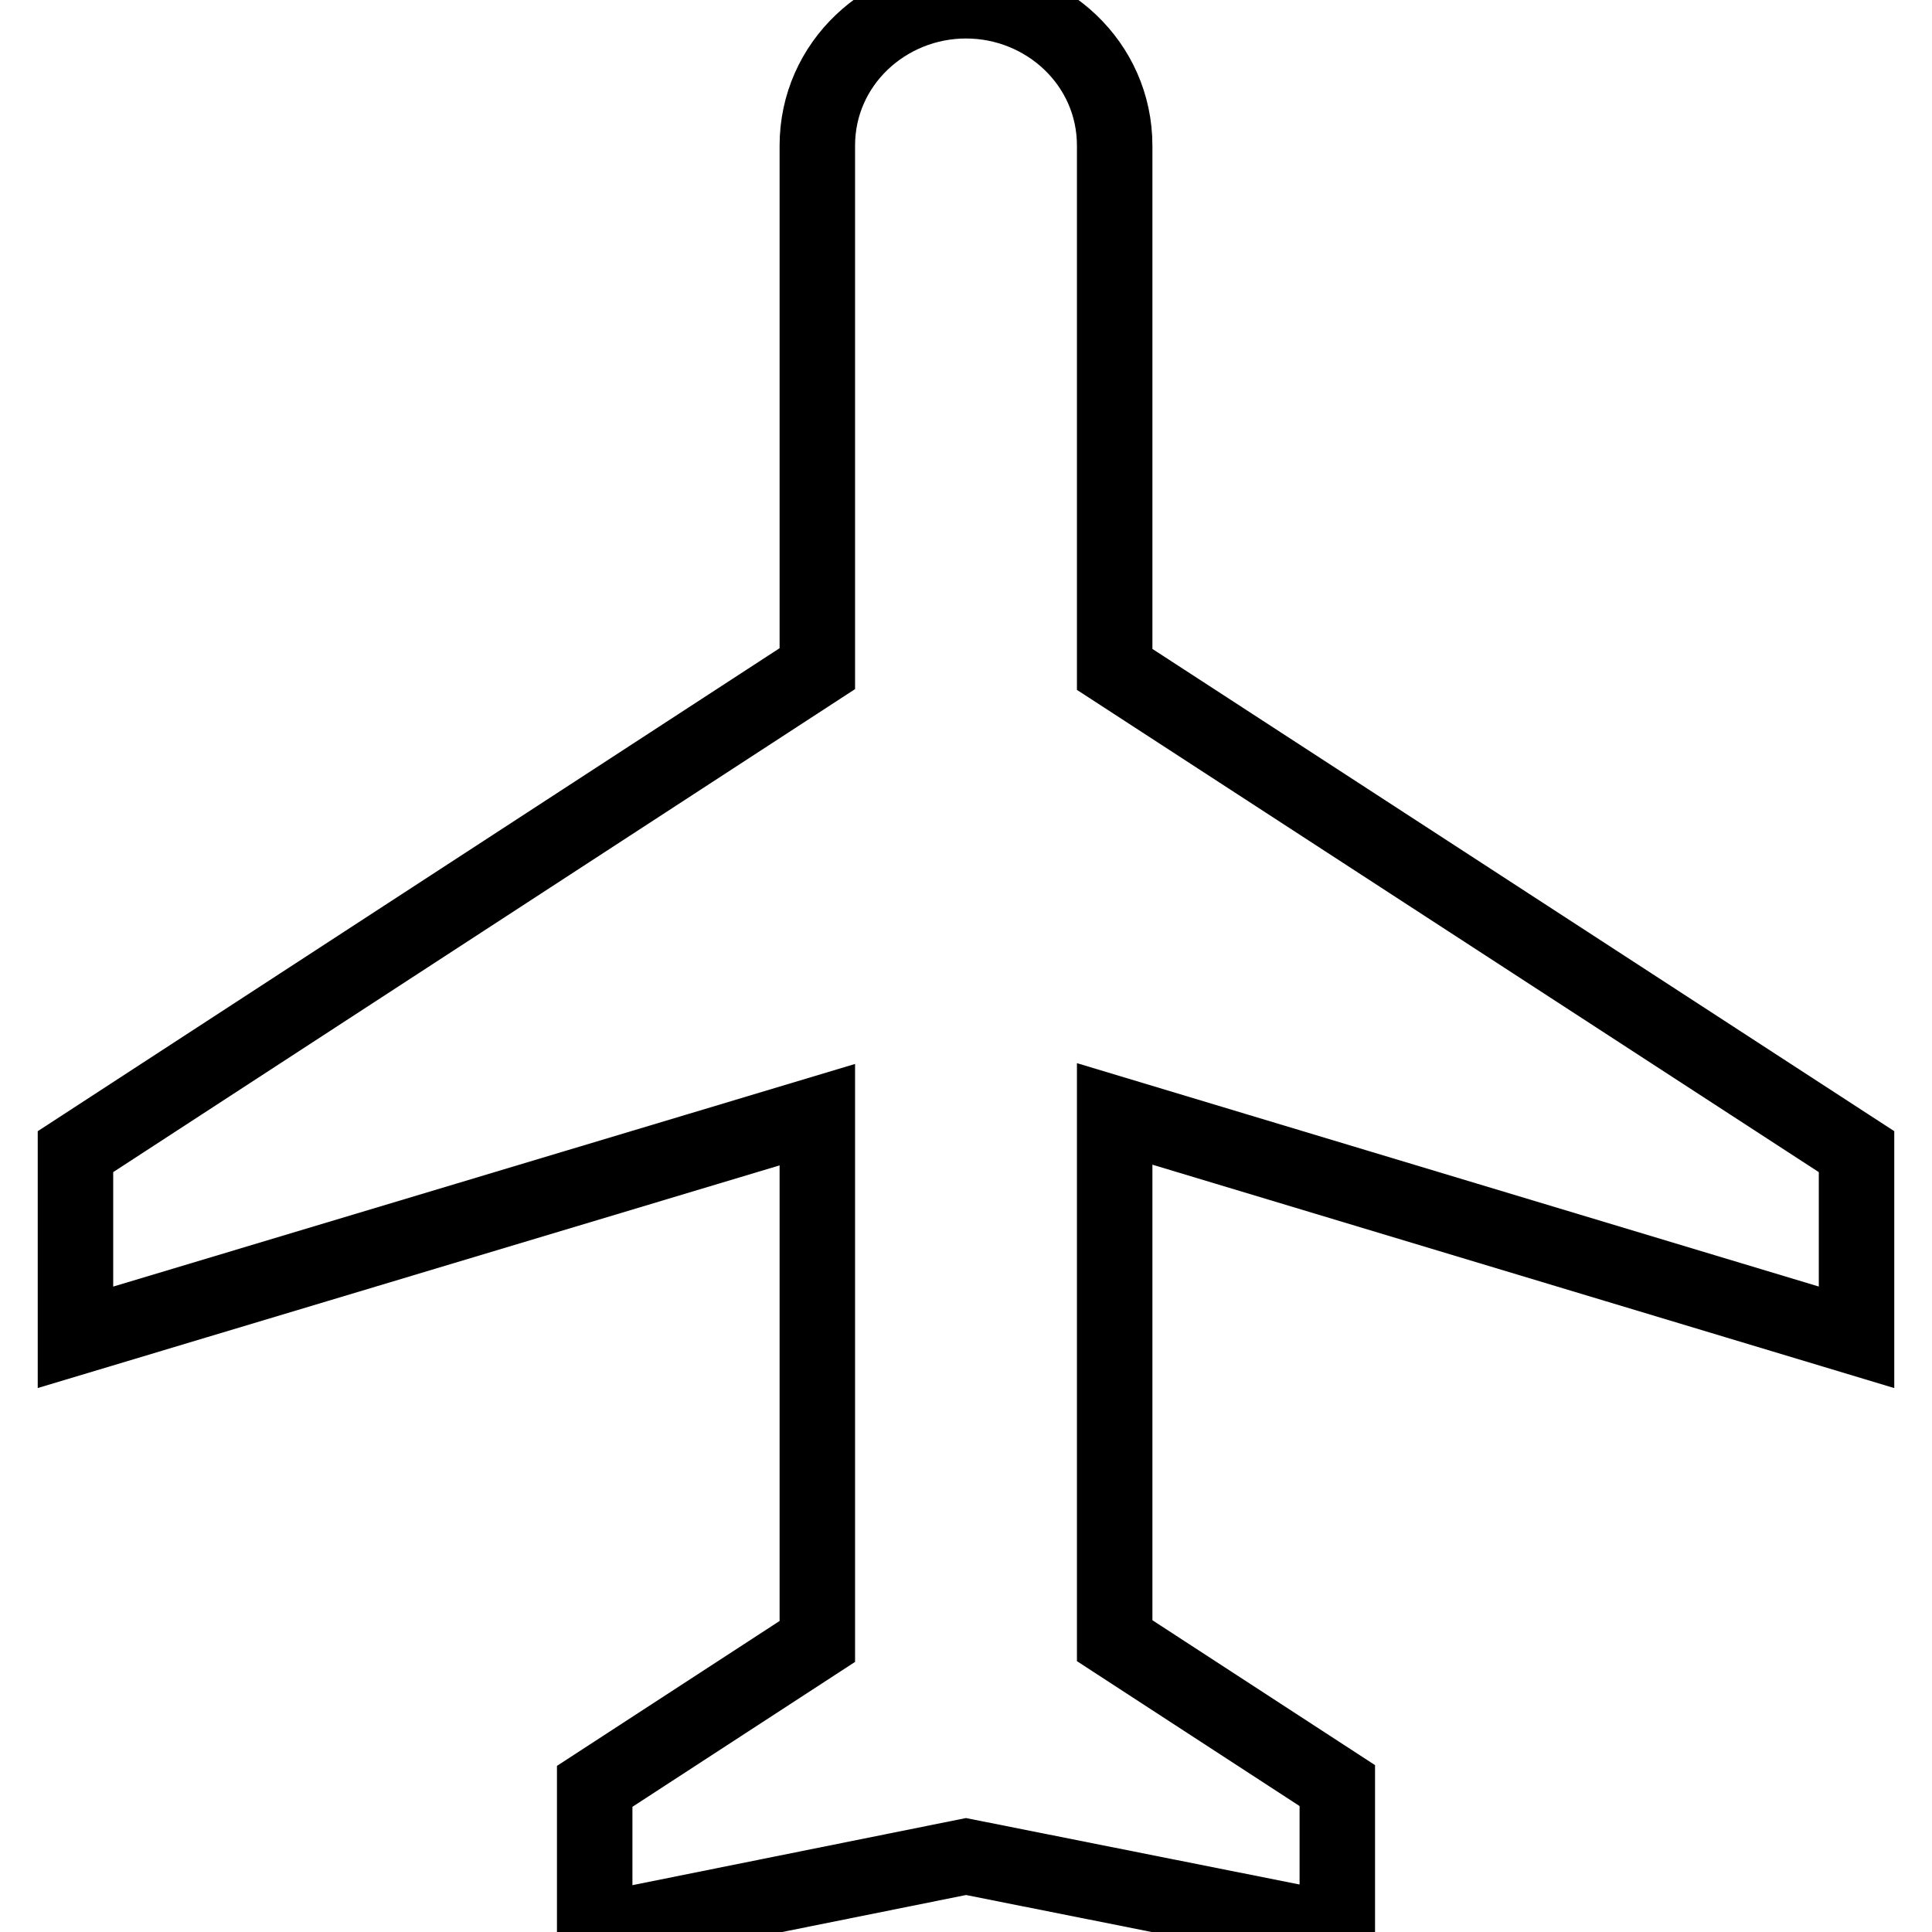 <?xml version="1.0" encoding="utf-8"?>
<!-- Svg Vector Icons : http://www.onlinewebfonts.com/icon -->
<!DOCTYPE svg PUBLIC "-//W3C//DTD SVG 1.1//EN" "http://www.w3.org/Graphics/SVG/1.1/DTD/svg11.dtd">
<svg version="1.1" xmlns="http://www.w3.org/2000/svg" xmlns:xlink="http://www.w3.org/1999/xlink" x="0px" y="0px" viewBox="0 0 256 256" enable-background="new 0 0 256 256" xml:space="preserve">
<g> <path stroke-width="10" fill-opacity="0" stroke="#000000"  d="M246,177.2v-24.6l-98.3-63.9V19.3c0-10.9-9.1-19.2-19.7-19.2c-10.6,0-19.7,8.3-19.7,19.2v69.3L10,152.6 v24.6l98.3-29.5v69.8l-29.5,19.2v19.2L128,246l49.2,9.8v-19.2l-29.5-19.2v-69.8L246,177.2z"/></g>
</svg>